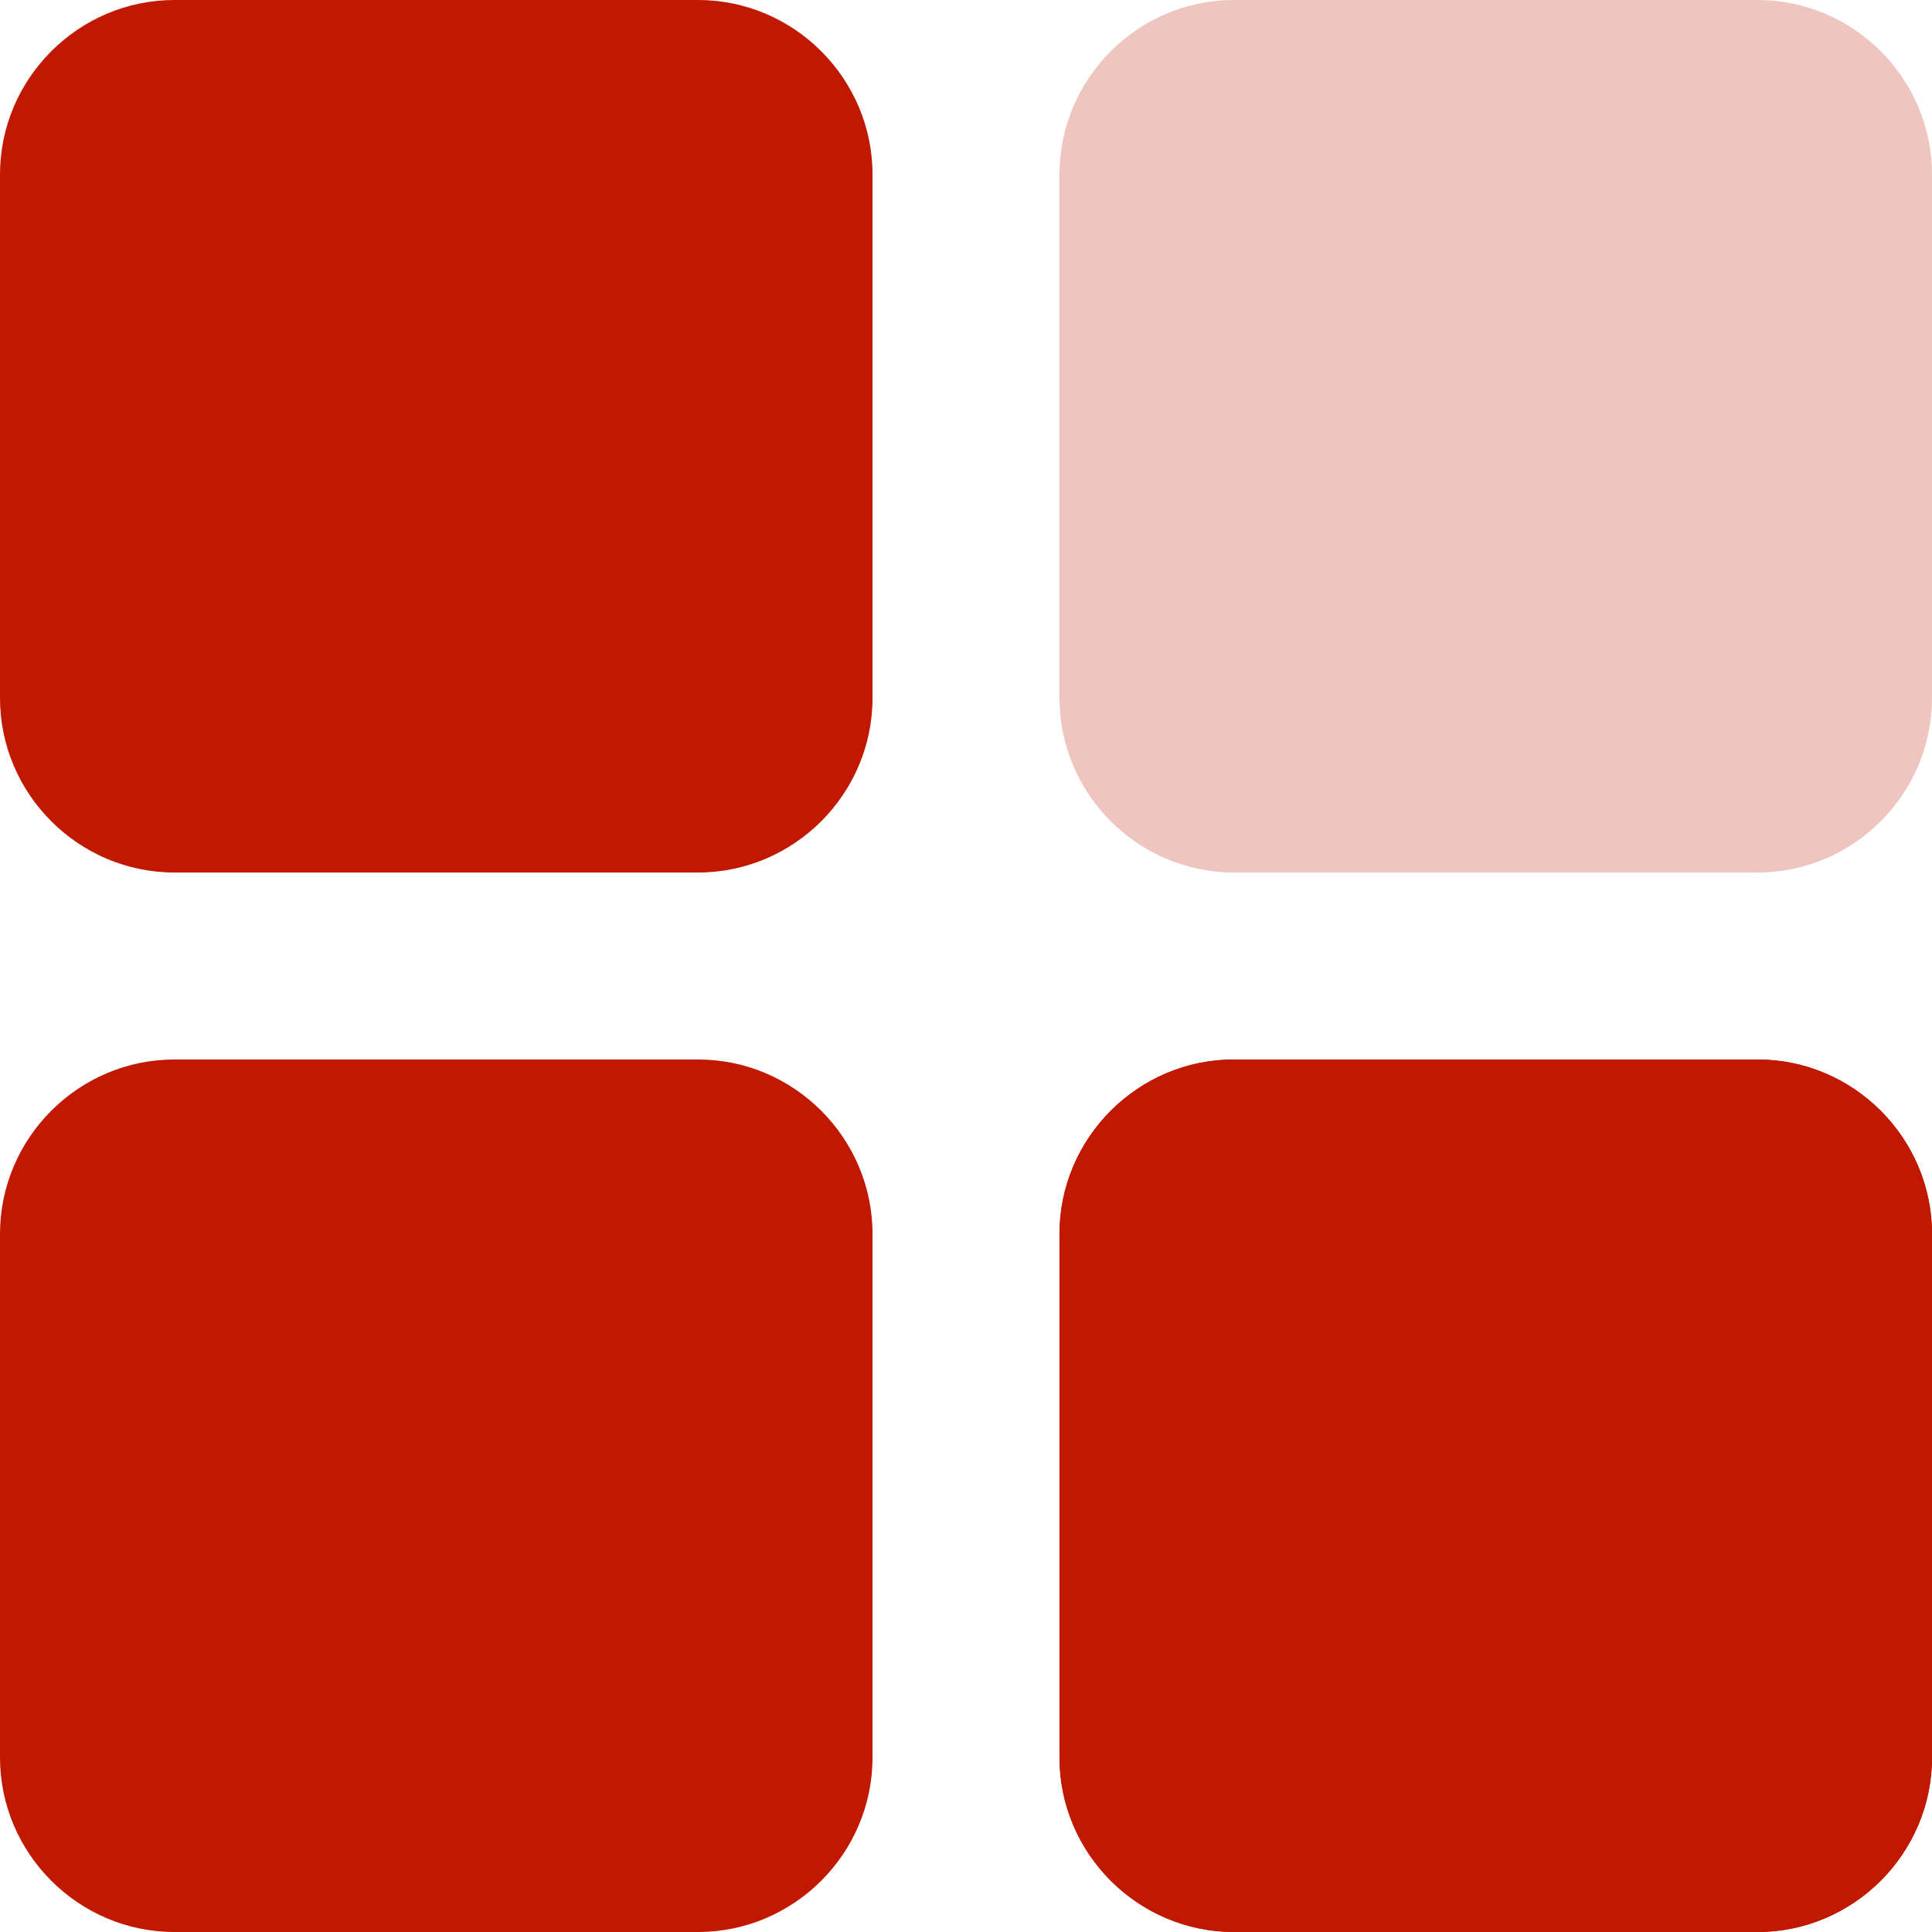 <?xml version="1.0" encoding="UTF-8"?>
<svg width="31px" height="31px" viewBox="0 0 31 31" version="1.1" xmlns="http://www.w3.org/2000/svg" xmlns:xlink="http://www.w3.org/1999/xlink">
    <title>function</title>
    <g id="页面-2" stroke="none" stroke-width="1" fill="none" fill-rule="evenodd">
        <g id="function" transform="translate(-8, -8)">
            <path d="M27.8,25 L36.2,25 C37.74,25 39,26.26 39,27.8 L39,36.2 C39,37.74 37.74,39 36.2,39 L27.8,39 C26.26,39 25,37.74 25,36.2 L25,27.8 C25,26.26 26.26,25 27.8,25 Z" id="路径" fill="#C01900" fill-rule="nonzero"></path>
            <path d="M27.8,25 L36.2,25 C37.74,25 39,26.26 39,27.8 L39,36.2 C39,37.74 37.74,39 36.2,39 L27.8,39 C26.26,39 25,37.74 25,36.2 L25,27.8 C25,26.26 26.26,25 27.8,25 Z" id="路径" fill="#C01900" fill-rule="nonzero"></path>
            <path d="M10.8,25 L19.2,25 C20.74,25 22,26.26 22,27.8 L22,36.2 C22,37.74 20.74,39 19.2,39 L10.8,39 C9.26,39 8,37.74 8,36.2 L8,27.8 C8,26.26 9.26,25 10.8,25 Z" id="路径" fill="#C01900" fill-rule="nonzero"></path>
            <path d="M10.8,8 L19.2,8 C20.74,8 22,9.26 22,10.8 L22,19.2 C22,20.74 20.74,22 19.2,22 L10.8,22 C9.26,22 8,20.74 8,19.2 L8,10.8 C8,9.26 9.26,8 10.8,8 Z" id="路径" fill="#C01900" fill-rule="nonzero"></path>
            <path d="M27.8,8 L36.2,8 C37.74,8 39,9.26 39,10.8 L39,19.2 C39,20.74 37.74,22 36.2,22 L27.8,22 C26.26,22 25,20.74 25,19.2 L25,10.8 C25,9.26 26.26,8 27.8,8 Z" id="路径" fill="#EFC5BF" fill-rule="nonzero"></path>
            <rect id="矩形" x="0" y="0" width="48" height="48"></rect>
        </g>
    </g>
</svg>